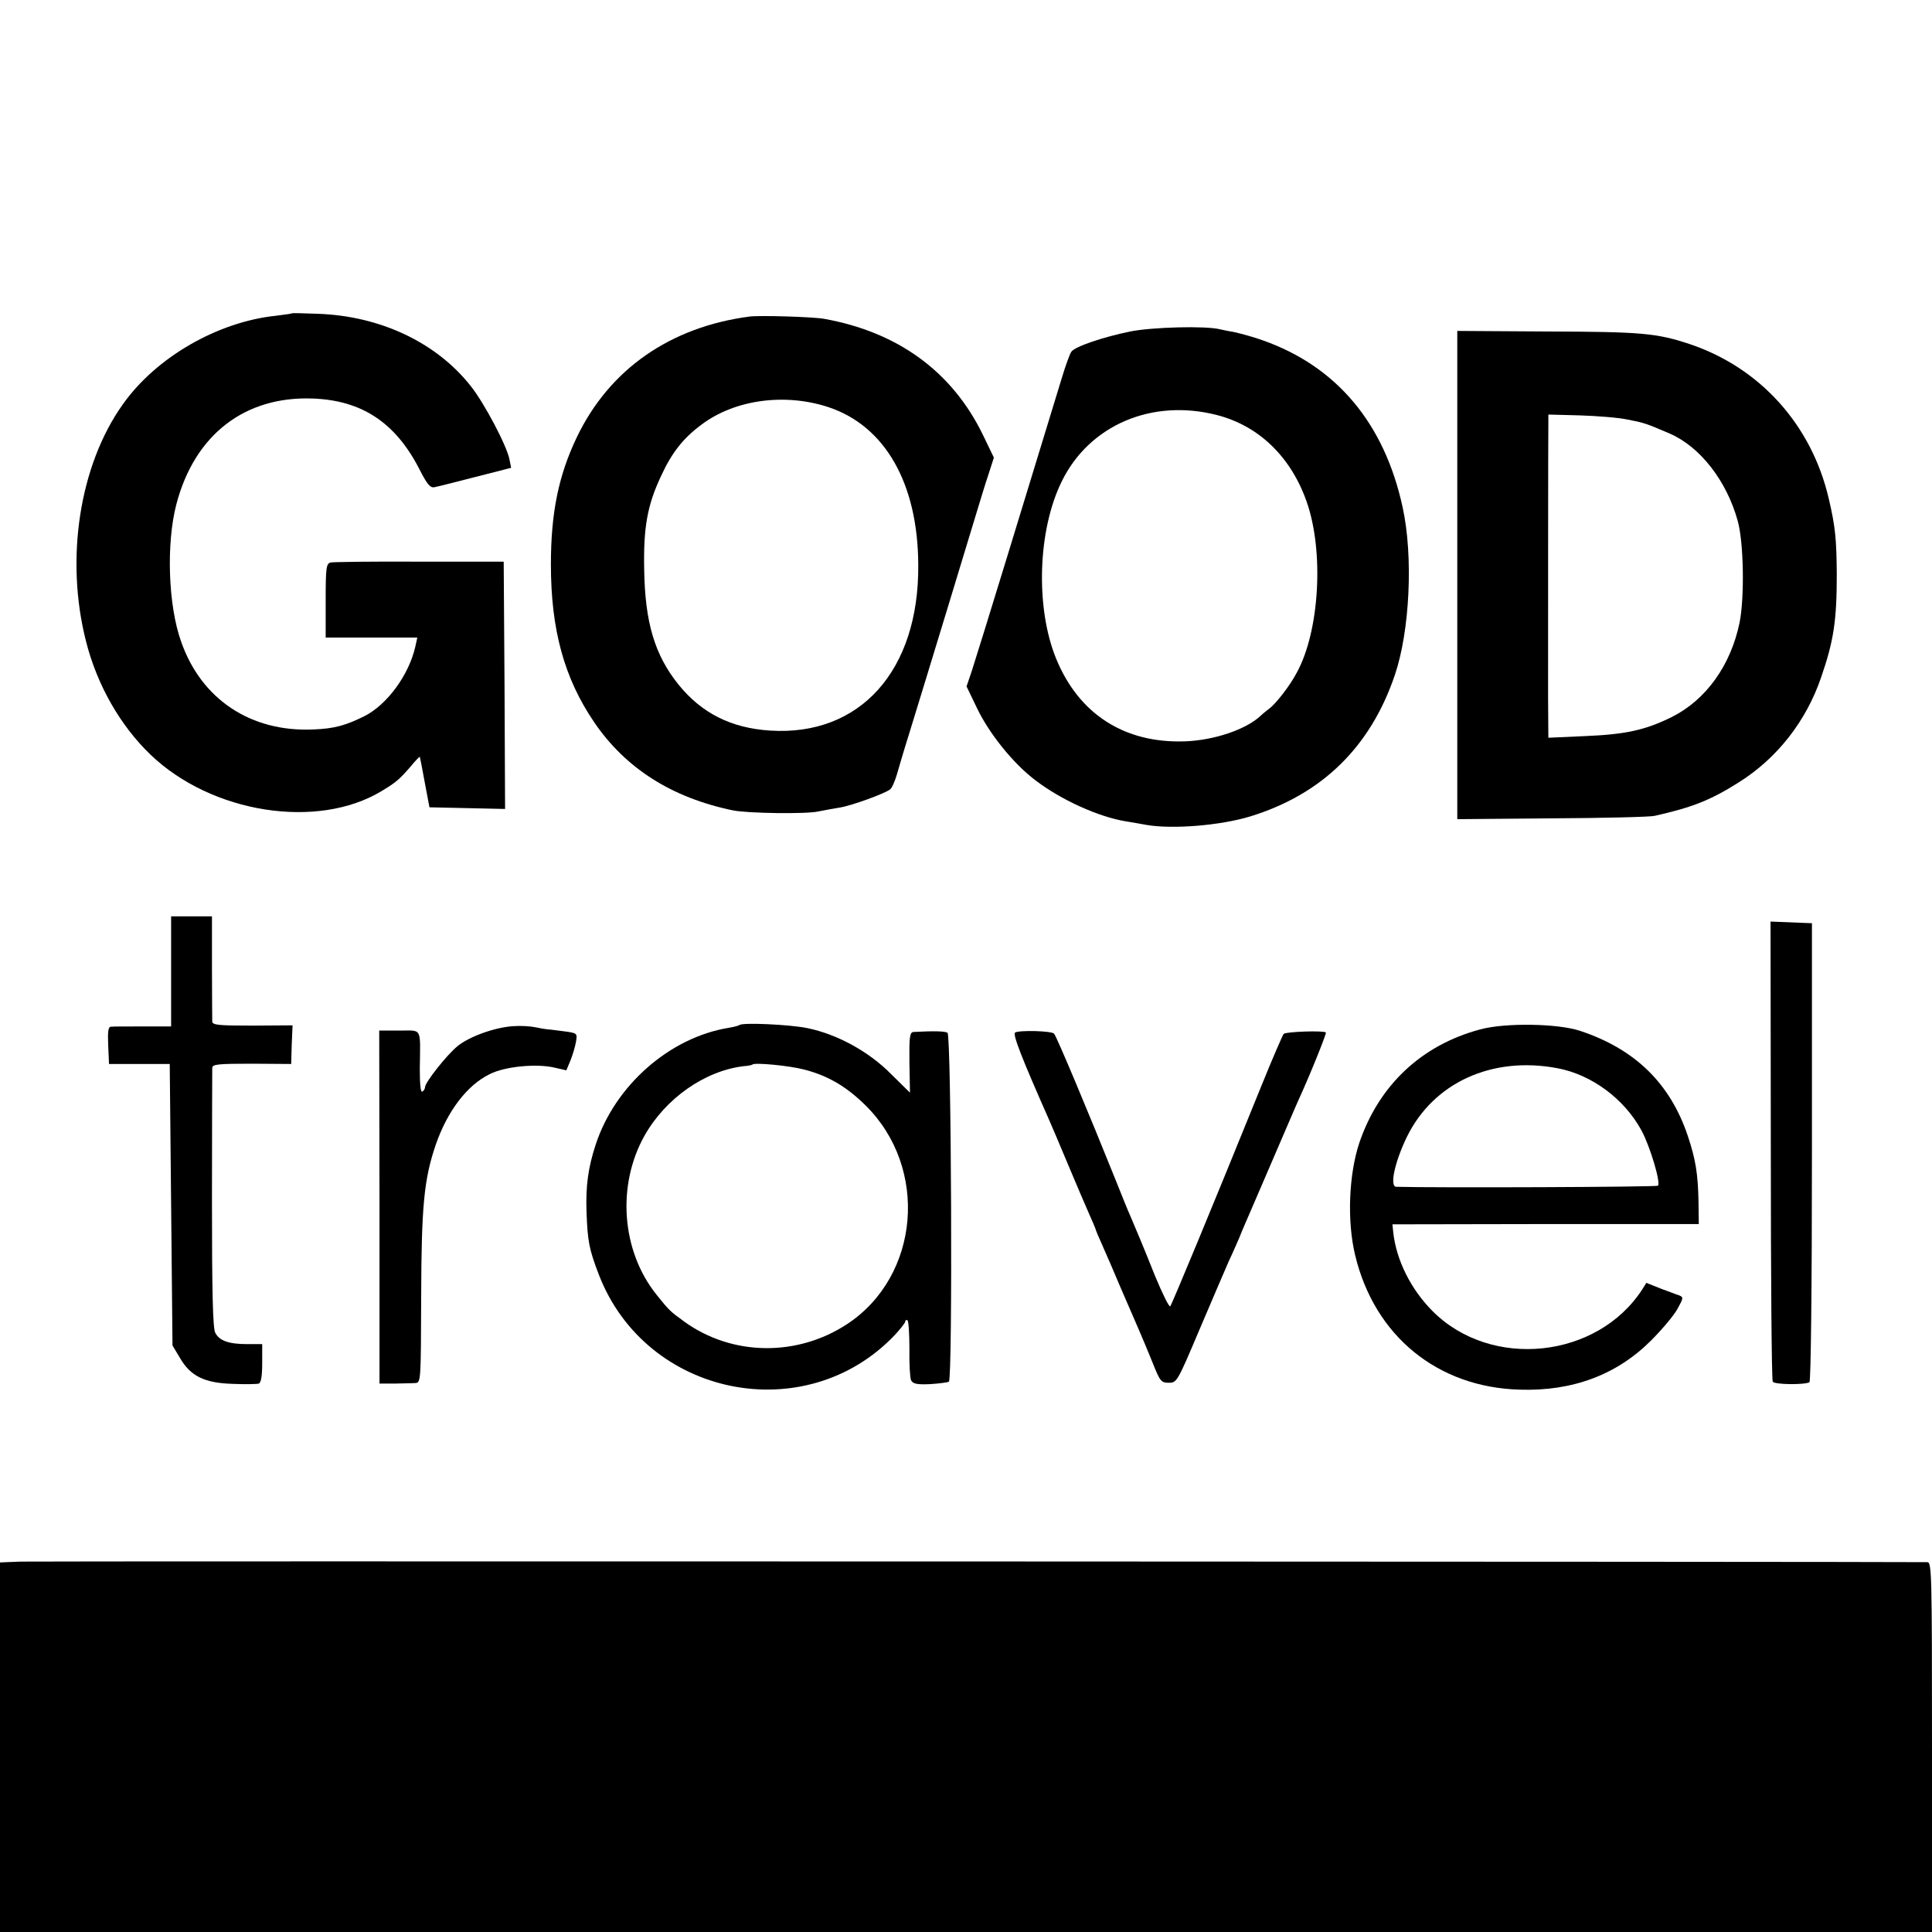 <?xml version="1.0" standalone="no"?>
<!DOCTYPE svg PUBLIC "-//W3C//DTD SVG 20010904//EN"
 "http://www.w3.org/TR/2001/REC-SVG-20010904/DTD/svg10.dtd">
<svg version="1.0" xmlns="http://www.w3.org/2000/svg"
 width="700pt" height="700pt" viewBox="0 0 700 700"
 preserveAspectRatio="xMidYMid meet">
<g transform="translate(0,700) scale(0.1,-0.1)"
fill="#000000" stroke="none">
<path d="M1058 5865 c-2 -2 -28 -5 -58 -9 -211 -22 -434 -150 -555 -321 -157
-220 -210 -560 -133 -860 40 -157 123 -303 233 -409 222 -213 605 -273 838
-132 53 32 64 42 105 89 17 21 32 36 33 35 1 -2 9 -43 18 -93 l17 -90 137 -3
137 -3 -2 448 -3 448 -305 0 c-168 1 -313 -1 -322 -3 -16 -4 -18 -19 -18 -138
l0 -134 166 0 166 0 -7 -32 c-23 -103 -102 -211 -185 -253 -69 -34 -109 -45
-185 -48 -226 -10 -406 109 -479 319 -47 132 -54 355 -17 497 66 252 248 393
496 383 176 -7 297 -87 383 -253 30 -59 41 -72 57 -68 11 2 78 19 148 37 l129
33 -6 30 c-9 49 -92 206 -141 267 -124 157 -327 253 -552 261 -51 2 -94 3 -95
2z"/>
<path d="M2715 5853 c-287 -38 -507 -191 -625 -437 -66 -138 -94 -273 -94
-461 0 -236 48 -412 157 -572 113 -166 280 -273 502 -319 52 -11 268 -14 310
-4 22 4 57 11 77 14 41 6 165 51 183 66 7 5 17 29 24 52 7 24 27 93 46 153 63
204 226 740 247 810 12 39 29 96 40 128 l19 59 -40 83 c-111 228 -307 372
-576 420 -39 7 -232 13 -270 8z m286 -328 c206 -68 325 -277 326 -572 3 -383
-211 -621 -537 -600 -141 9 -248 63 -332 167 -86 107 -121 225 -124 416 -3
152 11 233 61 339 39 85 80 137 146 186 120 91 302 116 460 64z"/>
<path d="M4095 5799 c-97 -20 -199 -54 -213 -73 -5 -6 -21 -49 -35 -96 -121
-397 -298 -975 -326 -1061 l-19 -56 38 -79 c44 -92 131 -200 210 -260 92 -71
230 -134 330 -150 19 -3 53 -9 75 -13 94 -16 267 -2 375 31 260 80 436 252
524 513 54 159 67 429 28 607 -66 305 -240 511 -507 605 -33 12 -78 24 -100
29 -22 4 -47 9 -55 11 -52 13 -244 8 -325 -8z m315 -303 c151 -39 267 -151
324 -313 64 -181 47 -471 -36 -621 -24 -46 -76 -113 -100 -130 -9 -7 -23 -18
-30 -25 -53 -50 -168 -89 -274 -93 -220 -8 -386 99 -468 301 -75 185 -66 465
21 641 100 204 327 301 563 240z"/>
<path d="M5280 5705 c0 -52 0 -385 0 -740 0 -355 0 -710 0 -789 l0 -144 343 3
c188 1 356 5 372 9 138 31 203 57 306 122 138 87 243 221 297 379 46 133 57
206 57 375 -1 126 -5 171 -29 273 -62 268 -250 476 -506 561 -118 39 -173 44
-517 45 l-323 2 0 -96z m616 -225 c62 -12 65 -13 154 -51 110 -48 206 -171
246 -316 22 -78 25 -277 7 -368 -32 -156 -122 -281 -246 -343 -95 -47 -167
-63 -314 -69 l-133 -6 -1 144 c0 158 0 958 1 1001 l0 26 114 -3 c62 -2 140 -8
172 -15z"/>
<path d="M620 3481 l0 -200 -102 0 c-57 0 -109 0 -116 -1 -10 0 -12 -18 -10
-67 l3 -68 110 0 110 0 5 -510 5 -510 27 -45 c38 -66 89 -91 191 -94 45 -2 88
-1 95 1 8 4 12 28 12 74 l0 69 -54 0 c-67 0 -101 12 -116 41 -9 16 -12 150
-12 483 0 253 1 468 1 477 1 13 21 15 144 15 l142 -1 2 70 3 70 -145 -1 c-124
0 -145 2 -146 15 0 9 -1 98 -1 199 l0 182 -74 0 -74 0 0 -199z"/>
<path d="M6416 2832 c0 -455 3 -833 7 -838 6 -11 116 -12 133 -2 5 4 9 338 9
835 l0 828 -75 3 -75 3 1 -829z"/>
<path d="M1860 3282 c-67 -4 -161 -38 -203 -73 -39 -32 -117 -131 -117 -148 0
-5 -4 -13 -10 -16 -6 -4 -9 27 -9 82 2 154 10 139 -74 139 l-73 0 1 -640 0
-639 55 0 c30 1 64 1 75 2 20 1 20 8 21 314 1 327 10 424 53 550 42 121 113
215 195 255 54 28 169 39 234 24 l44 -10 15 36 c8 20 17 50 20 68 5 31 5 31
-48 38 -30 4 -56 7 -59 7 -3 0 -21 3 -40 7 -19 4 -55 6 -80 4z"/>
<path d="M2679 3286 c-2 -2 -20 -7 -39 -10 -214 -35 -412 -209 -482 -424 -27
-83 -36 -148 -33 -241 4 -109 9 -136 45 -230 171 -442 749 -559 1073 -217 20
22 37 43 37 48 0 5 4 7 8 4 4 -2 7 -49 7 -103 -1 -54 2 -105 6 -114 7 -13 21
-16 68 -14 33 2 64 6 69 9 14 8 9 1255 -5 1264 -9 6 -49 7 -123 3 -14 -1 -16
-18 -15 -111 l2 -109 -69 68 c-80 81 -195 144 -303 166 -63 13 -236 21 -246
11z m234 -161 c86 -22 153 -61 223 -130 230 -227 197 -618 -66 -792 -182 -120
-418 -116 -590 8 -52 38 -54 39 -102 99 -126 158 -144 394 -43 575 76 135 218
235 359 252 16 1 31 4 32 6 8 8 134 -4 187 -18z"/>
<path d="M5362 3270 c-212 -57 -366 -202 -437 -411 -38 -114 -45 -283 -15
-407 70 -292 298 -479 597 -487 191 -6 351 54 475 178 40 40 83 91 96 115 22
40 22 42 5 49 -10 3 -40 15 -68 25 l-50 20 -15 -24 c-163 -251 -547 -291 -759
-79 -79 79 -132 185 -143 286 l-3 29 555 1 555 0 -1 80 c-2 102 -10 153 -39
240 -64 190 -191 314 -390 380 -81 27 -273 30 -363 5z m279 -140 c126 -23 245
-112 307 -227 31 -58 70 -189 59 -199 -4 -5 -809 -8 -948 -4 -25 0 -6 89 38
180 96 197 308 294 544 250z"/>
<path d="M3678 3259 c-10 -6 25 -95 122 -314 10 -22 41 -96 70 -165 29 -69 63
-149 76 -178 13 -29 24 -55 24 -57 0 -2 11 -28 24 -57 13 -29 43 -98 66 -153
24 -55 53 -122 65 -150 12 -27 35 -83 51 -122 27 -68 31 -73 59 -73 29 0 31 4
109 188 44 103 92 216 108 252 17 36 33 74 38 85 4 11 15 36 23 55 9 20 52
121 97 225 45 104 87 203 95 220 41 89 102 241 99 244 -7 8 -146 3 -153 -5 -4
-5 -41 -90 -81 -189 -181 -447 -324 -791 -330 -798 -4 -4 -28 45 -55 110 -48
120 -64 157 -89 216 -8 17 -32 77 -54 132 -96 239 -214 521 -223 530 -10 10
-125 13 -141 4z"/>
<path d="M73 1342 l-73 -3 0 -669 0 -670 3500 0 3500 0 0 670 c0 631 -1 670
-17 670 -138 2 -6859 4 -6910 2z"/>
</g>
</svg>
